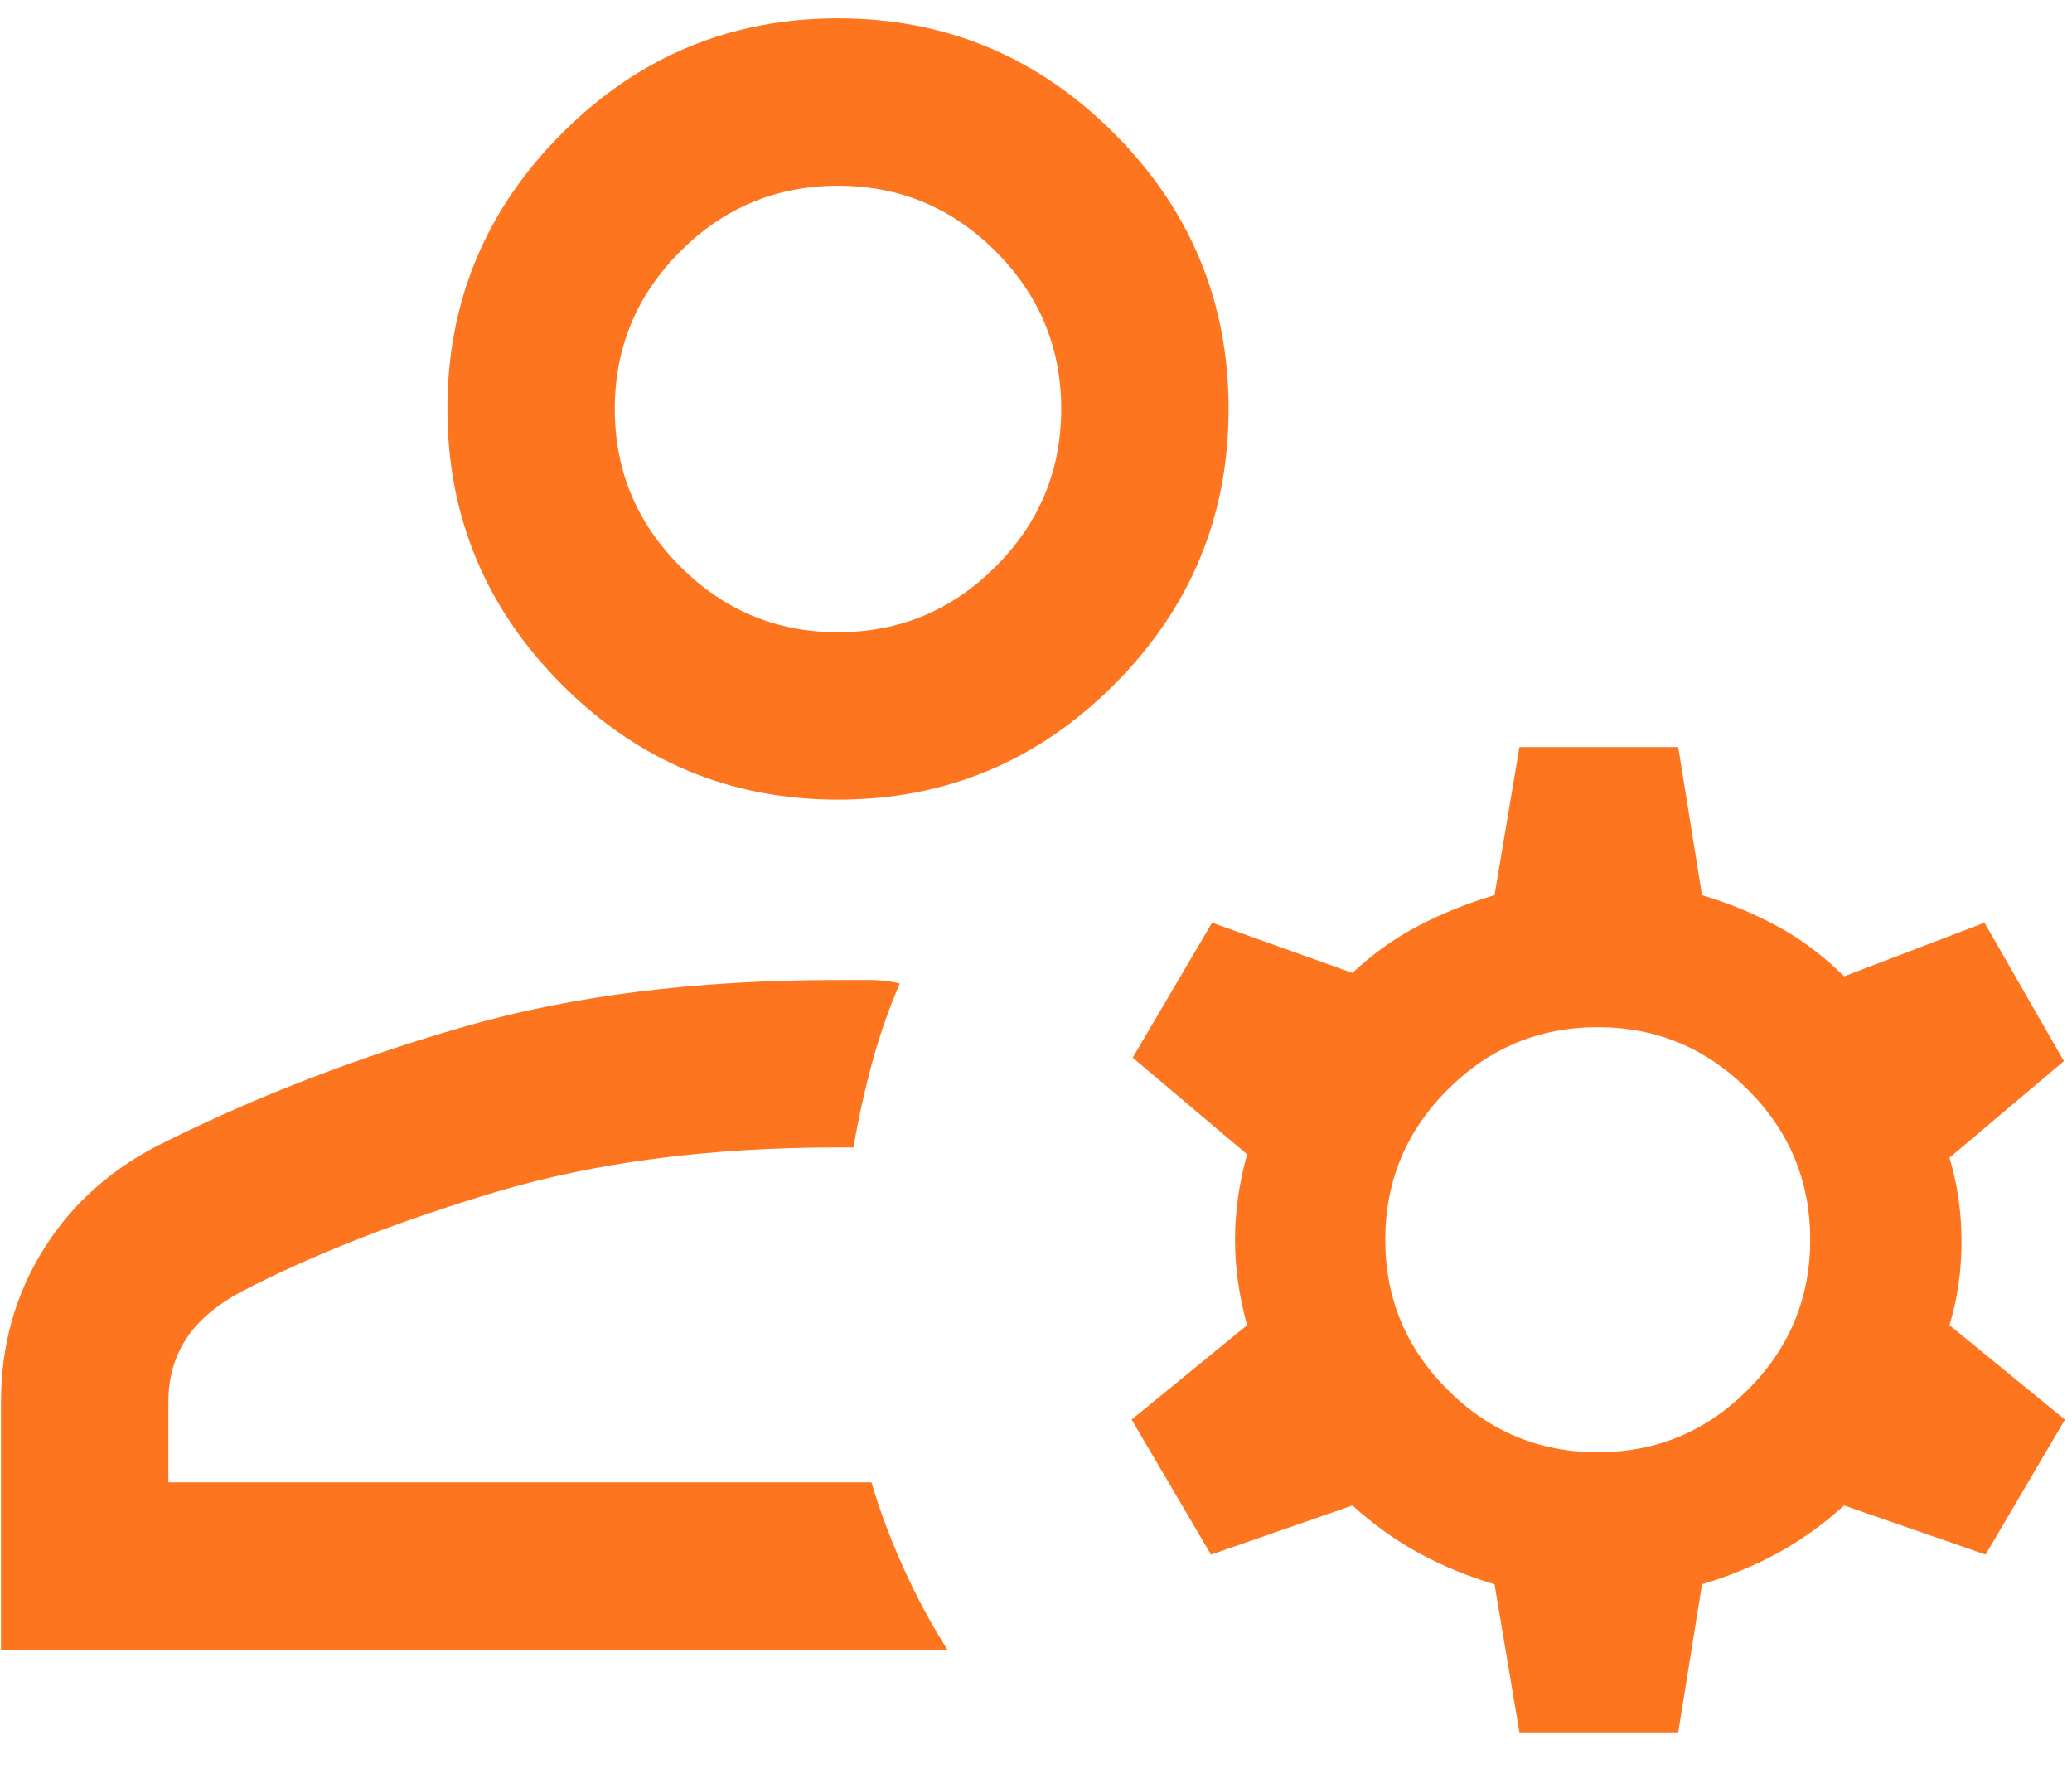 <svg xmlns="http://www.w3.org/2000/svg" width="41" height="35" viewBox="0 0 41 35" fill="none"><path d="M16.582 15.82C14.457 15.82 12.637 15.064 11.124 13.55C9.61 12.036 8.853 10.217 8.853 8.091C8.853 5.966 9.61 4.146 11.124 2.633C12.637 1.119 14.457 0.362 16.582 0.362C18.708 0.362 20.527 1.119 22.041 2.633C23.554 4.146 24.311 5.966 24.311 8.091C24.311 10.217 23.554 12.036 22.041 13.55C20.527 15.064 18.708 15.82 16.582 15.82ZM0.02 32.638V27.728C0.02 26.613 0.304 25.603 0.873 24.698C1.442 23.794 2.236 23.094 3.256 22.598C5.09 21.684 7.072 20.92 9.201 20.307C11.33 19.694 13.79 19.388 16.582 19.388H17.227C17.406 19.388 17.598 19.411 17.805 19.456C17.581 19.977 17.397 20.507 17.251 21.048C17.105 21.589 16.984 22.14 16.888 22.701H16.582C14.04 22.701 11.789 22.993 9.829 23.577C7.87 24.162 6.186 24.821 4.776 25.554C4.275 25.823 3.909 26.137 3.678 26.497C3.447 26.857 3.332 27.267 3.332 27.728V29.326H17.244C17.409 29.886 17.622 30.455 17.884 31.032C18.145 31.61 18.433 32.145 18.748 32.638H0.02ZM30.066 34.273L29.573 31.342C29.046 31.186 28.551 30.983 28.086 30.731C27.622 30.479 27.181 30.163 26.761 29.784L23.963 30.756L22.392 28.085L24.677 26.217C24.518 25.645 24.439 25.081 24.439 24.526C24.439 23.971 24.518 23.408 24.677 22.836L22.413 20.925L23.984 18.254L26.761 19.248C27.166 18.868 27.604 18.556 28.076 18.311C28.547 18.066 29.046 17.866 29.573 17.71L30.066 14.78H33.208L33.679 17.71C34.206 17.866 34.705 18.072 35.177 18.328C35.648 18.585 36.086 18.914 36.491 19.316L39.268 18.254L40.84 20.993L38.576 22.904C38.735 23.435 38.814 23.988 38.814 24.564C38.814 25.139 38.735 25.69 38.576 26.217L40.861 28.085L39.29 30.756L36.491 29.784C36.072 30.163 35.63 30.479 35.166 30.731C34.702 30.983 34.206 31.186 33.679 31.342L33.208 34.273H30.066ZM31.617 28.731C32.774 28.731 33.764 28.319 34.586 27.495C35.409 26.672 35.82 25.681 35.82 24.524C35.82 23.368 35.408 22.378 34.584 21.556C33.761 20.733 32.77 20.322 31.614 20.322C30.457 20.322 29.468 20.734 28.645 21.558C27.822 22.381 27.411 23.372 27.411 24.528C27.411 25.685 27.823 26.674 28.647 27.497C29.47 28.32 30.461 28.731 31.617 28.731ZM16.582 12.508C17.797 12.508 18.836 12.075 19.701 11.21C20.566 10.346 20.999 9.306 20.999 8.091C20.999 6.877 20.566 5.837 19.701 4.972C18.836 4.107 17.797 3.675 16.582 3.675C15.367 3.675 14.328 4.107 13.463 4.972C12.598 5.837 12.165 6.877 12.165 8.091C12.165 9.306 12.598 10.346 13.463 11.21C14.328 12.075 15.367 12.508 16.582 12.508Z" fill="#FE7520"></path></svg>